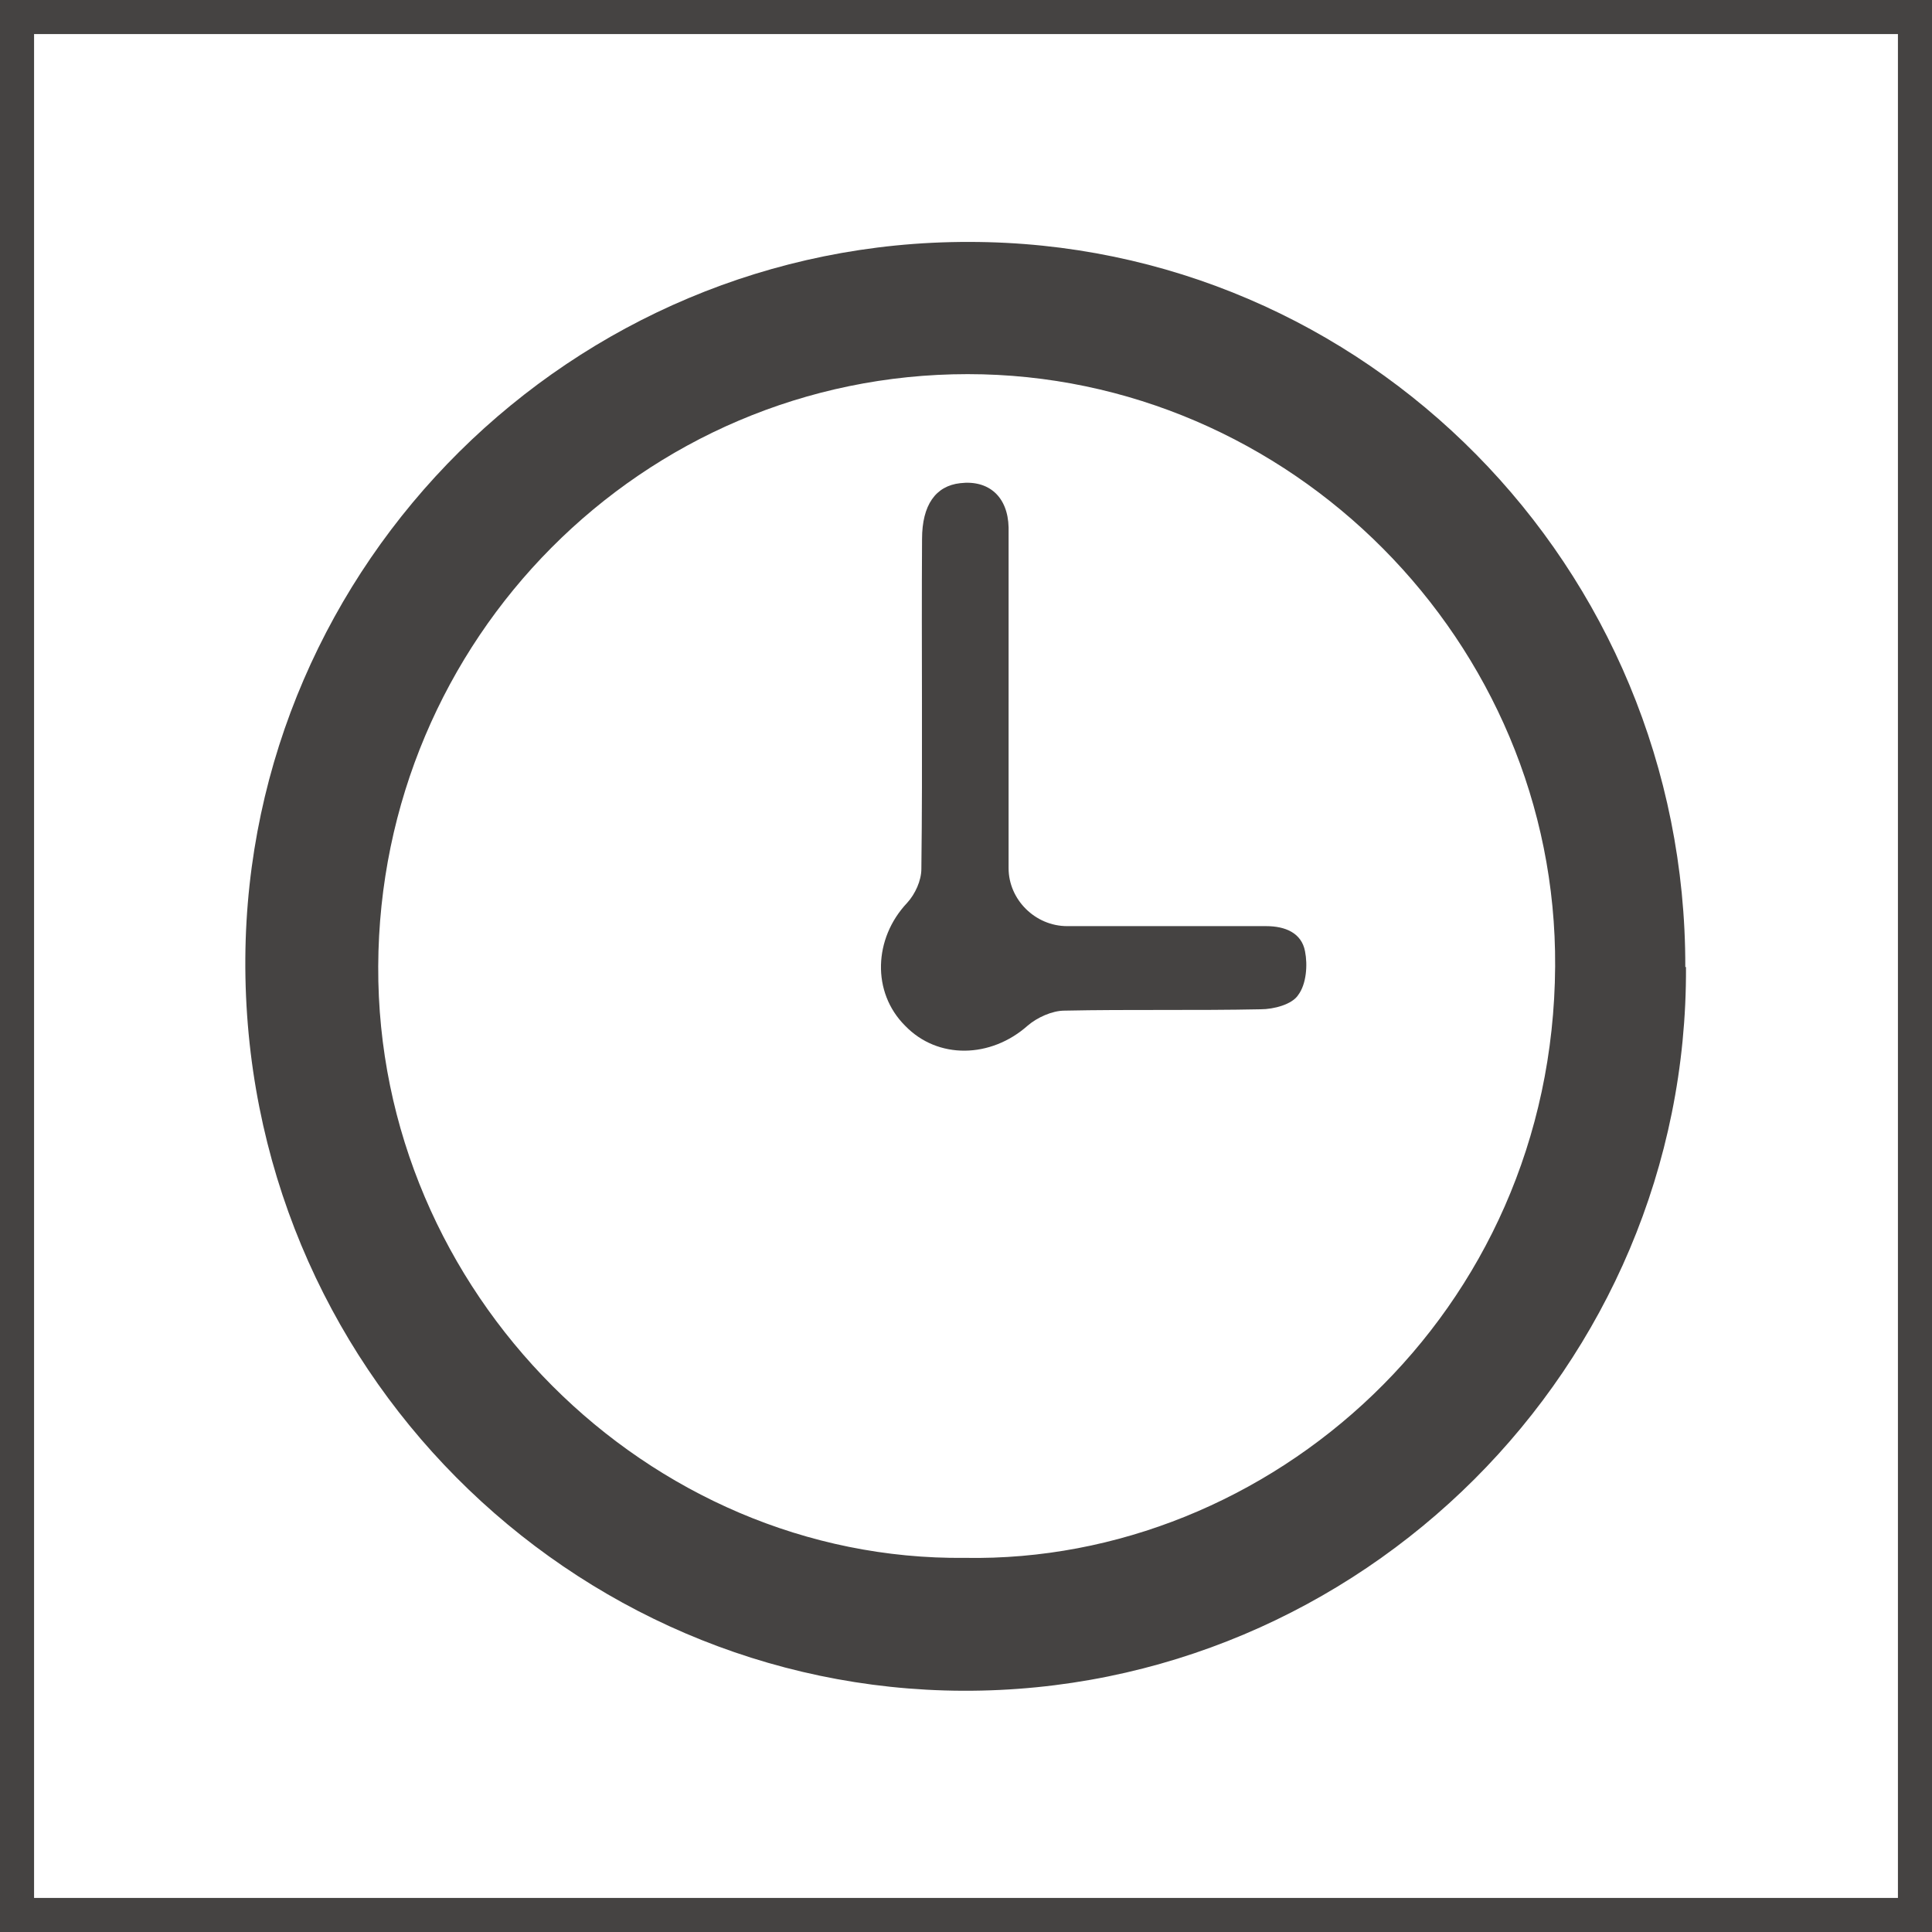 <?xml version="1.0" encoding="UTF-8"?><svg id="a" xmlns="http://www.w3.org/2000/svg" viewBox="0 0 28.35 28.35"><defs><style>.b{fill:#454342;}</style></defs><path class="b" d="M27.85,.5V27.85H.5V.5H27.85m.5-.5H0V28.35H28.35V0h0Z"/><g><path class="b" d="M24.74,14.19c.03,5.87-4.78,10.64-10.61,10.62-5.74-.02-10.57-4.74-10.53-10.75,.04-5.79,4.79-10.52,10.62-10.51,5.82,0,10.52,4.77,10.51,10.64Zm-10.58,8.67c4.46,.08,8.63-3.58,8.66-8.68,.03-4.76-3.89-8.69-8.62-8.69-4.77,0-8.63,3.89-8.65,8.69-.02,4.79,3.96,8.73,8.61,8.68Z"/><path class="b" d="M14.8,10.3c0,.81,0,1.63,0,2.44,0,.46,.39,.85,.86,.85,.97,0,1.95,0,2.92,0,.28,0,.52,.1,.57,.37,.04,.2,.02,.48-.1,.64-.09,.14-.36,.21-.55,.21-.96,.02-1.92,0-2.88,.02-.18,0-.4,.1-.54,.22-.54,.48-1.32,.5-1.8,0-.49-.49-.46-1.28,.03-1.8,.12-.13,.21-.33,.21-.5,.02-1.61,0-3.23,.01-4.84,0-.5,.2-.78,.56-.82,.42-.05,.7,.2,.71,.65,0,.85,0,1.7,0,2.55Z"/></g></svg>